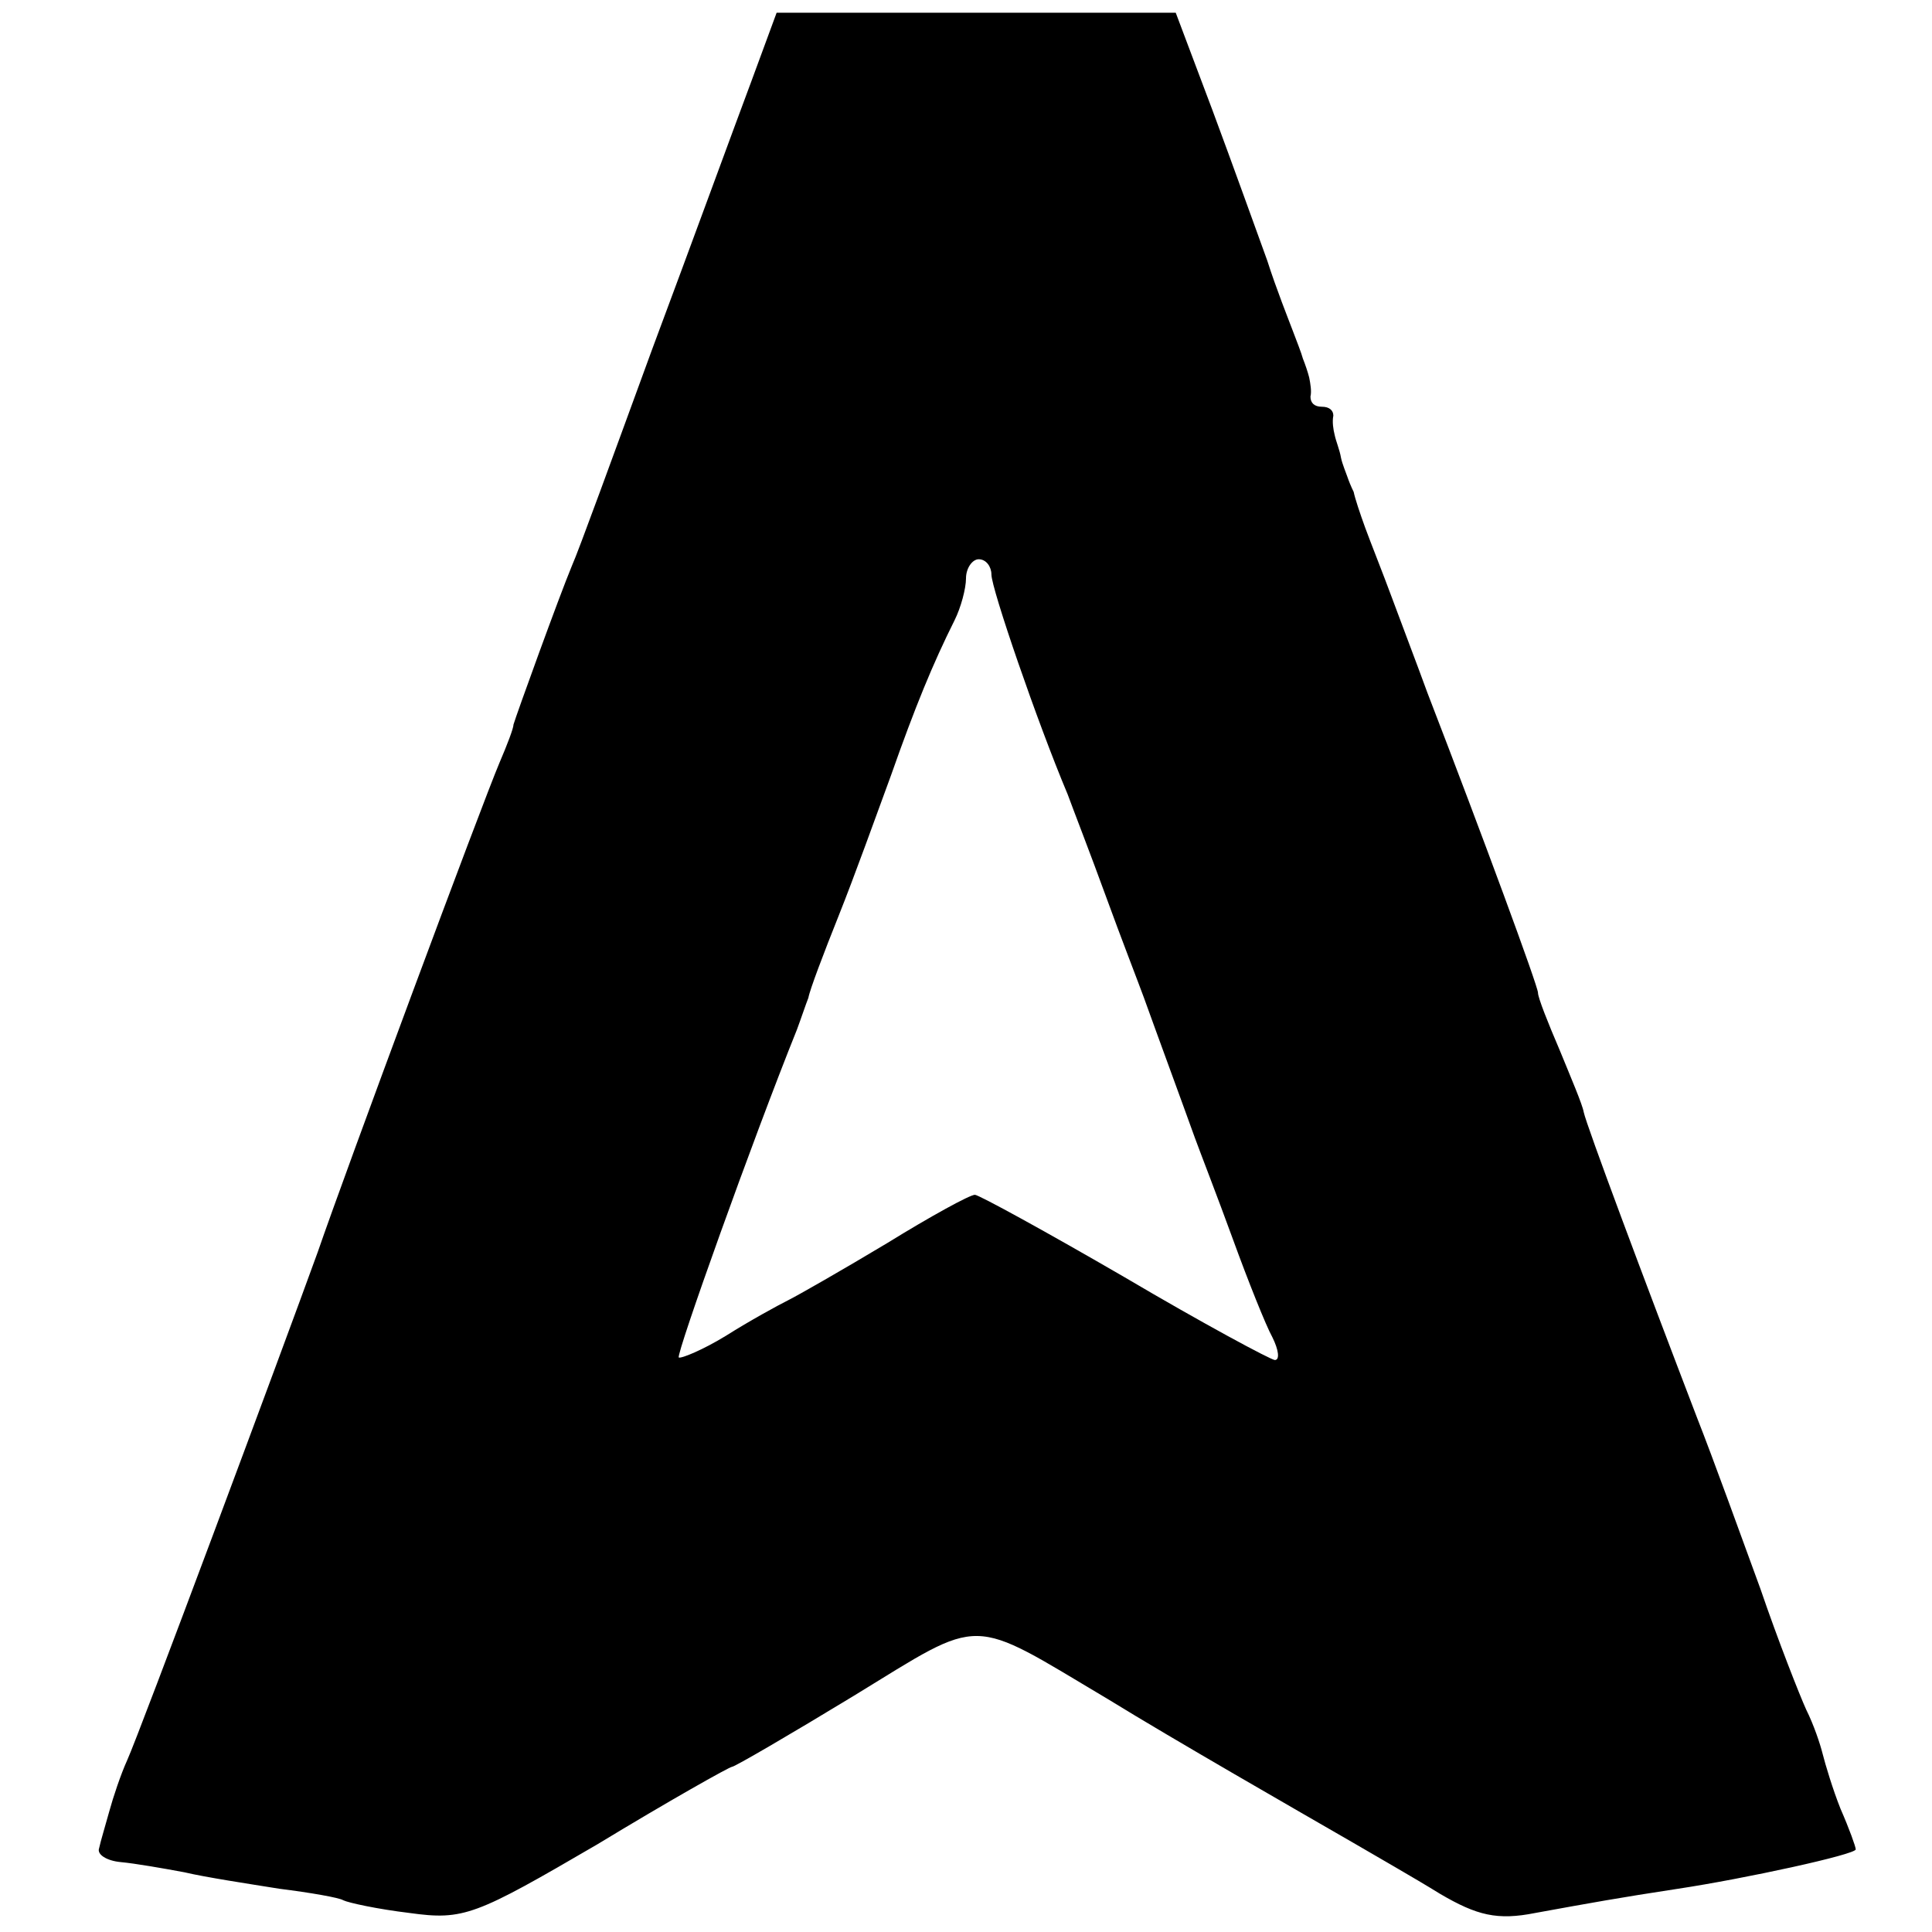 <?xml version="1.0" standalone="no"?>
<!DOCTYPE svg PUBLIC "-//W3C//DTD SVG 20010904//EN"
 "http://www.w3.org/TR/2001/REC-SVG-20010904/DTD/svg10.dtd">
<svg version="1.0" xmlns="http://www.w3.org/2000/svg"
 width="152pt" height="152pt" viewBox="0 0 152 152"
 preserveAspectRatio="xMidYMid meet">
<g transform="translate(0,152) scale(0.1,-0.1)"
fill="#000000" stroke="none">
<path d="M590 1453 c-12 -32 -46 -125 -77 -208 -30 -82 -58 -159 -63 -170 -10
-24 -44 -118 -46 -125 0 -3 -5 -16 -11 -30 -14 -33 -121 -321 -143 -385 -29
-80 -140 -378 -150 -400 -5 -11 -11 -29 -14 -40 -3 -11 -7 -24 -8 -29 -2 -5 6
-10 17 -11 11 -1 34 -5 50 -8 17 -4 50 -9 75 -13 24 -3 47 -7 50 -9 4 -2 27
-7 52 -10 43 -6 52 -2 148 54 56 34 104 61 106 61 2 0 45 25 96 56 103 63 89
63 200 -3 52 -32 148 -87 193 -113 17 -10 47 -27 68 -40 29 -17 45 -21 75 -15
44 8 66 12 112 19 53 8 140 27 140 31 0 2 -5 16 -12 32 -6 15 -12 35 -14 43
-2 8 -7 23 -13 35 -5 11 -22 54 -36 95 -15 41 -37 102 -50 135 -41 107 -87
230 -89 240 -1 6 -10 27 -19 49 -9 21 -17 41 -17 45 0 5 -43 122 -87 236 -8
22 -21 56 -28 75 -7 19 -17 44 -21 55 -4 11 -8 23 -9 28 -2 4 -4 9 -5 12 -1 3
-4 10 -5 15 -1 6 -4 13 -5 18 -1 4 -2 10 -1 15 0 4 -3 7 -9 7 -6 0 -9 3 -9 8
1 4 0 10 -1 15 -1 4 -3 10 -5 15 -1 4 -5 14 -8 22 -3 8 -13 33 -20 55 -8 22
-27 75 -43 118 l-29 77 -157 0 -157 0 -21 -57z m190 -385 c0 -11 36 -116 60
-173 4 -11 18 -47 30 -80 12 -33 26 -69 30 -80 4 -11 13 -36 20 -55 7 -19 16
-44 20 -55 4 -11 18 -47 30 -80 12 -33 26 -68 31 -77 5 -10 6 -18 2 -18 -3 0
-57 29 -118 65 -62 36 -115 65 -118 65 -4 0 -35 -17 -69 -38 -35 -21 -70 -41
-78 -45 -8 -4 -30 -16 -49 -28 -18 -11 -35 -18 -37 -17 -2 3 58 171 93 258 3
8 7 20 9 25 1 6 12 35 24 65 12 30 30 80 41 110 19 54 33 88 50 122 5 10 9 25
9 33 0 8 5 15 10 15 6 0 10 -6 10 -12z"/>
</g>
</svg>
